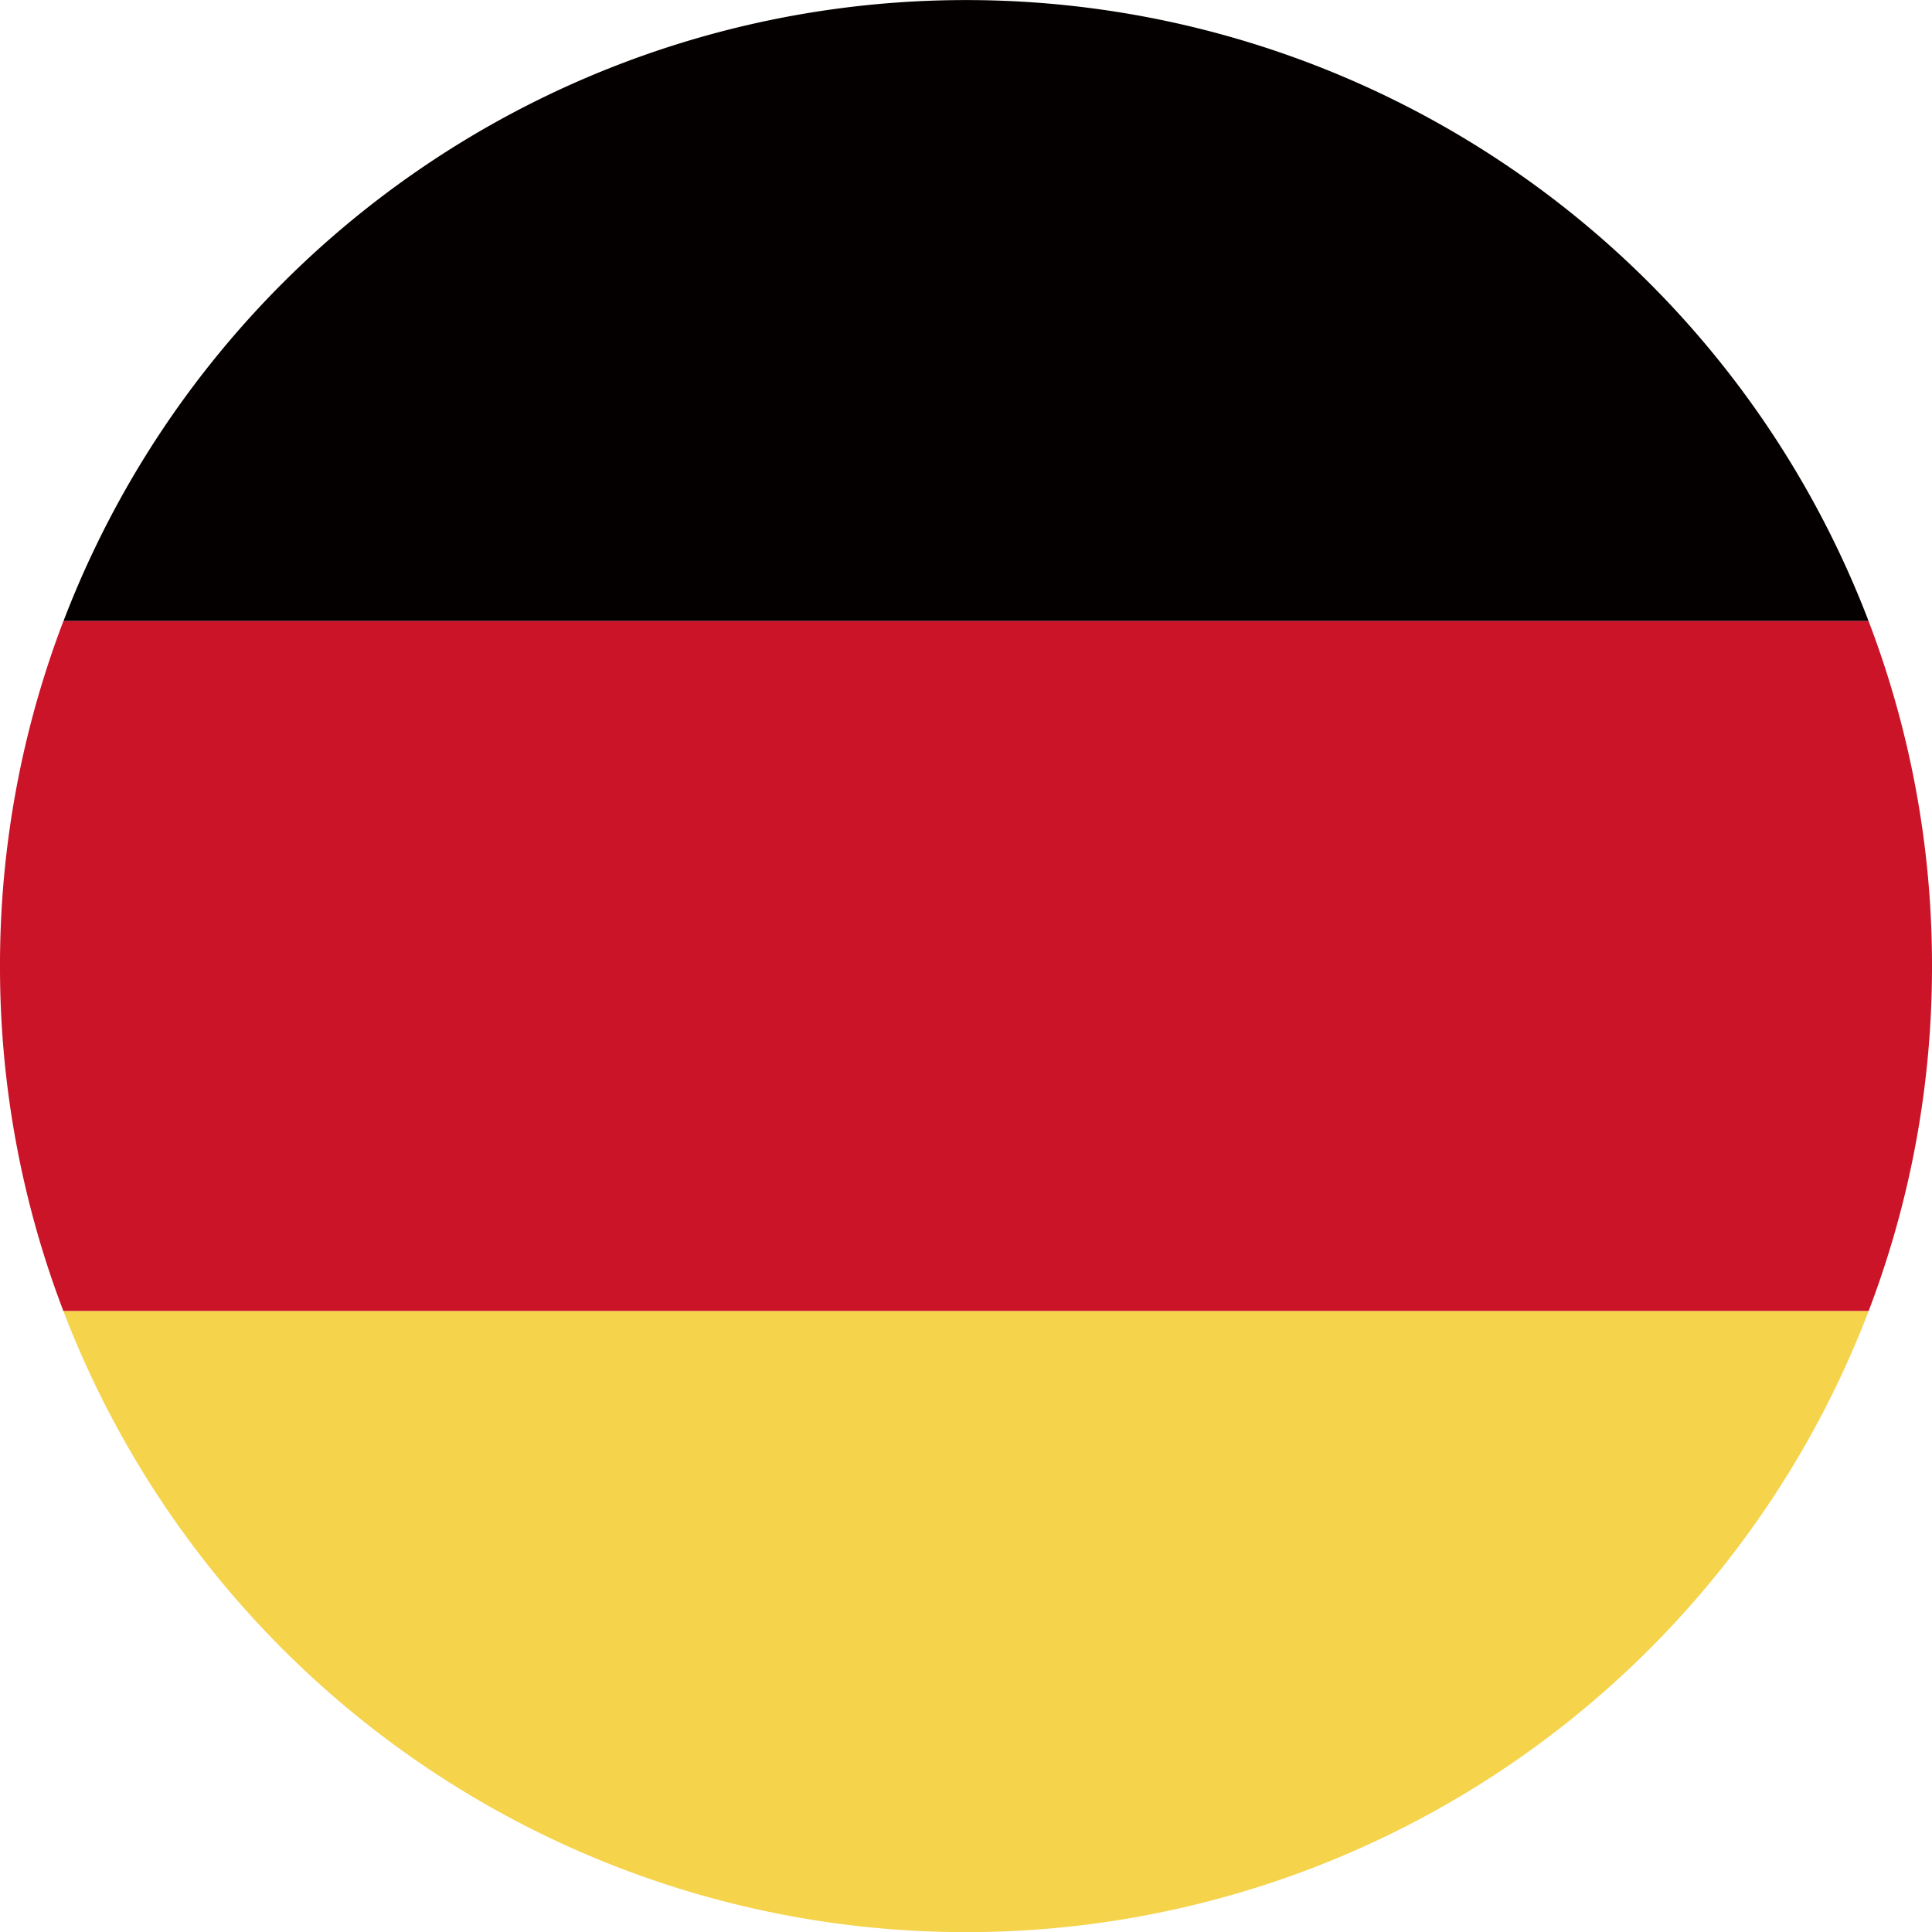 <svg xmlns="http://www.w3.org/2000/svg" width="27.999" height="28.002" viewBox="0 0 27.999 28.002">
  <g id="德语" transform="translate(-261 -546.999)">
    <path id="交叉_1" data-name="交叉 1" d="M-10573.08-7469a14,14,0,0,1,13.079-9,14,14,0,0,1,13.081,9Z" transform="translate(10835 8025)" fill="#040000"/>
    <path id="交叉_2" data-name="交叉 2" d="M-10574.081-7459a13.974,13.974,0,0,1-.919-5,13.972,13.972,0,0,1,.919-5h26.161a13.972,13.972,0,0,1,.919,5,13.974,13.974,0,0,1-.919,5Z" transform="translate(10836 8025)" fill="#cb1428"/>
    <path id="交叉_3" data-name="交叉 3" d="M-10574.081-7459h26.161a14,14,0,0,1-13.079,9A14.005,14.005,0,0,1-10574.081-7459Z" transform="translate(10836 8025)" fill="#f5d34b"/>
  </g>
</svg>
